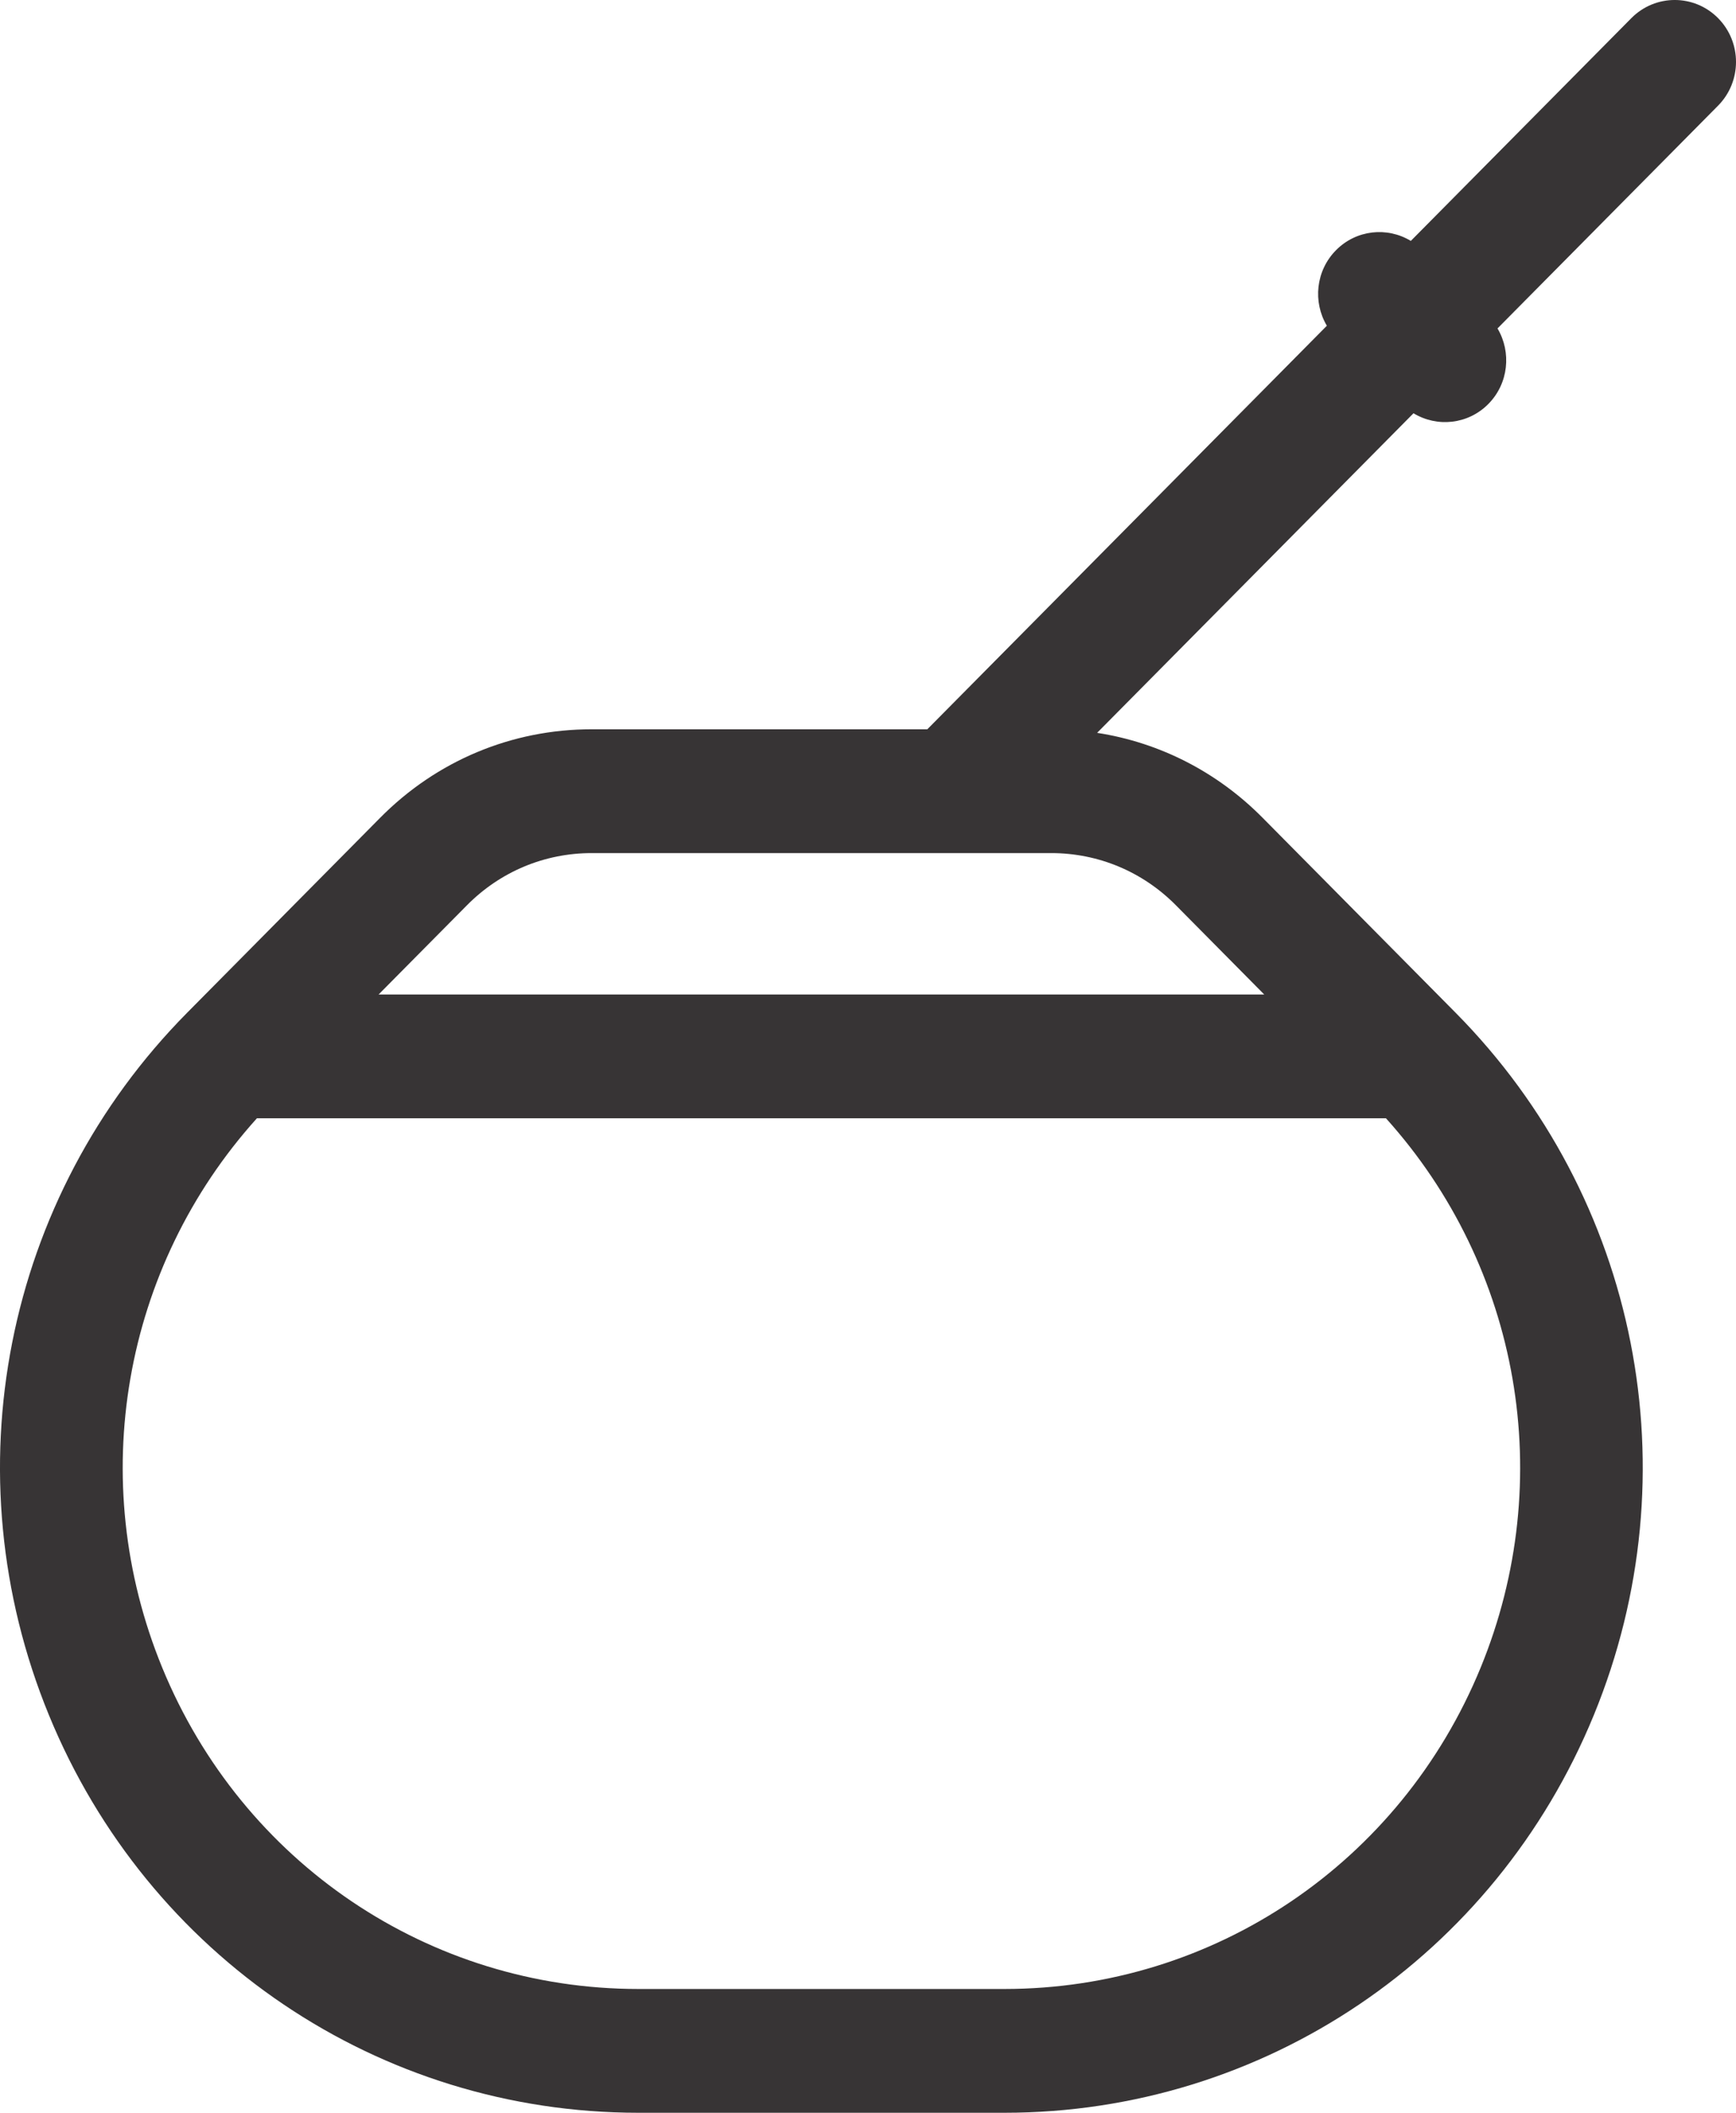 <svg width="60" height="73" viewBox="0 0 60 73" fill="none" xmlns="http://www.w3.org/2000/svg">
<path d="M59.38 0.626C58.553 -0.209 57.212 -0.209 56.384 0.626L48.761 8.324C47.948 7.83 46.877 7.936 46.176 8.644C45.474 9.353 45.37 10.433 45.859 11.255L32.05 25.198H20.447C17.687 25.198 15.092 26.284 13.141 28.254L6.472 34.988C0.14 41.381 -1.736 50.906 1.689 59.255C5.114 67.605 13.111 73 22.061 73H34.717C43.667 73 51.663 67.605 55.088 59.255C58.513 50.906 56.637 41.381 50.305 34.988L43.637 28.254C42.065 26.667 40.075 25.655 37.919 25.321L48.854 14.279C49.668 14.773 50.738 14.668 51.44 13.959C52.141 13.251 52.245 12.17 51.757 11.348L59.38 3.651C60.207 2.816 60.207 1.462 59.38 0.626ZM51.175 57.618C48.407 64.364 41.947 68.723 34.717 68.723H22.064C14.833 68.723 8.373 64.364 5.606 57.618C2.948 51.139 4.241 43.784 8.879 38.639H47.902C52.539 43.784 53.833 51.139 51.175 57.618ZM40.642 31.279L43.694 34.361H13.086L16.139 31.279C17.29 30.116 18.821 29.476 20.45 29.476H36.331C37.959 29.476 39.49 30.116 40.642 31.279Z" fill="#373435"/>
</svg>
